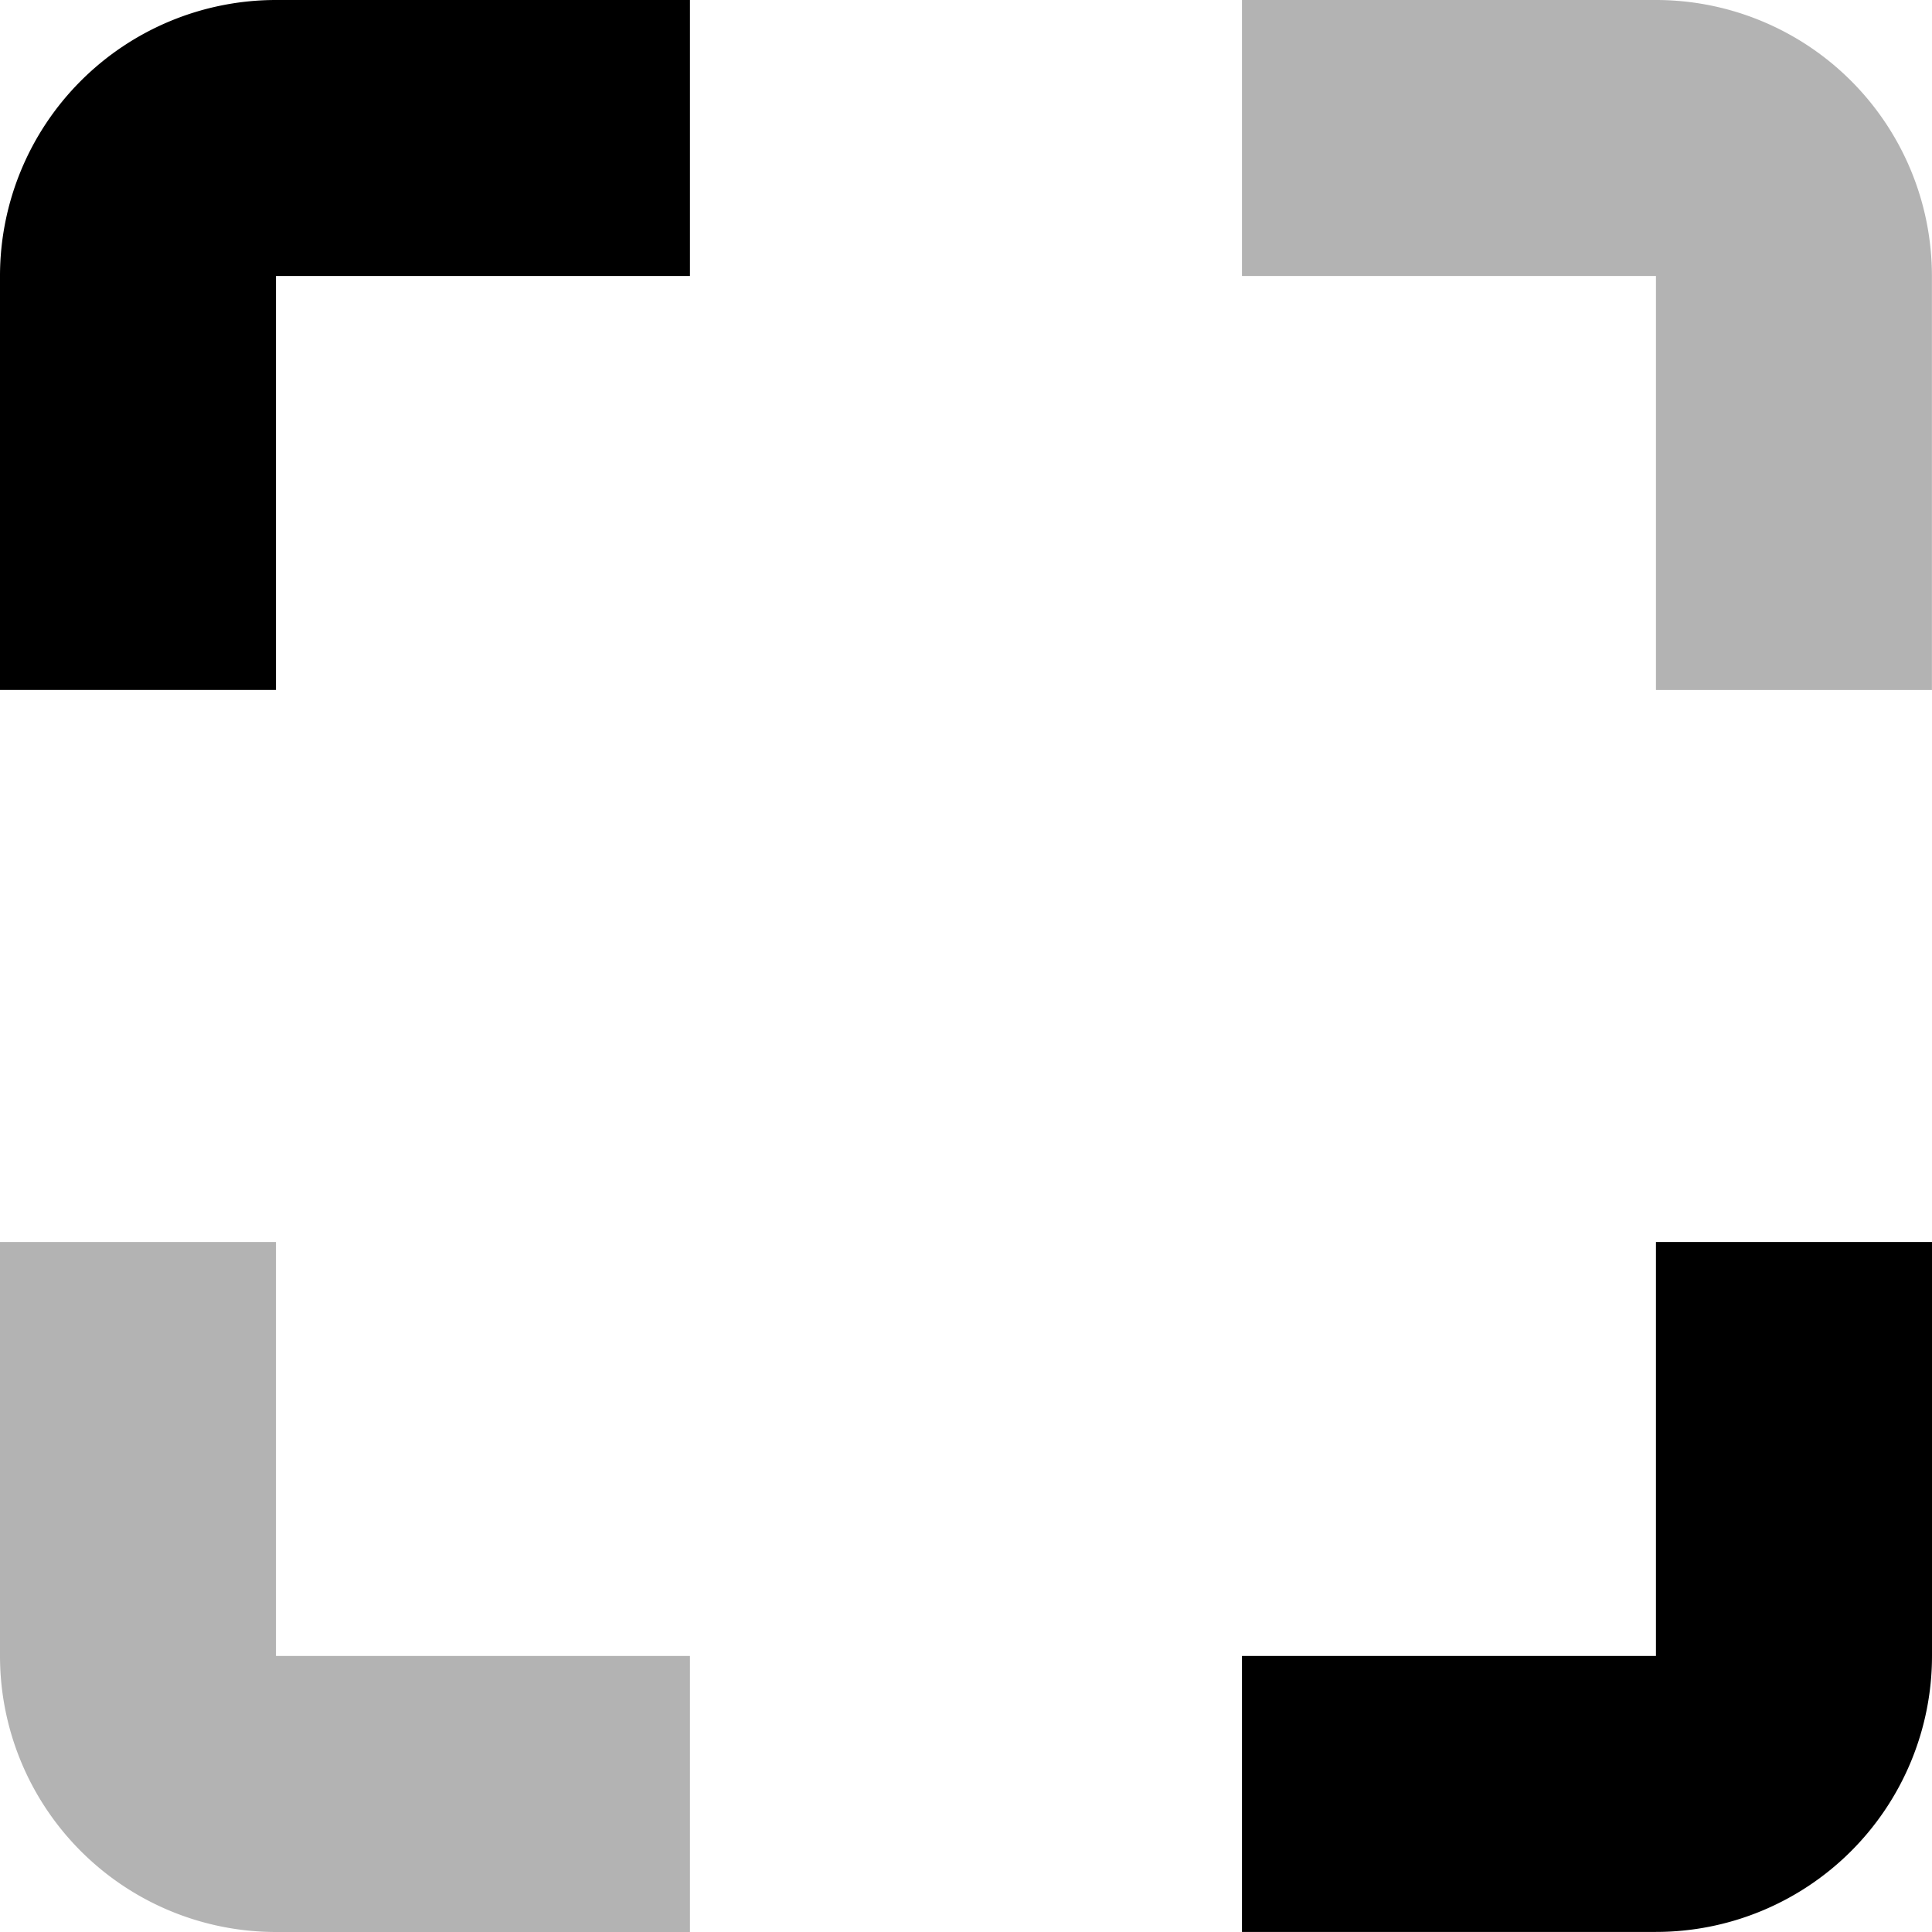 <svg xmlns="http://www.w3.org/2000/svg" width="25" height="25" viewBox="0 0 25 25">
  <g id="Group_473" data-name="Group 473" transform="translate(-22 -22)">
    <path id="Path_942" data-name="Path 942" d="M63.357,30.929h3.571V25.571A3.572,3.572,0,0,0,63.357,22H58v3.571h5.357Z" transform="translate(-19.929)" opacity="0.3"/>
    <path id="Path_943" data-name="Path 943" d="M66.929,63.357V58H63.357v5.357H58v3.571h5.357A3.572,3.572,0,0,0,66.929,63.357Z" transform="translate(-19.929 -19.929)"/>
    <path id="Path_944" data-name="Path 944" d="M25.571,66.929h5.357V63.357H25.571V58H22v5.357A3.572,3.572,0,0,0,25.571,66.929Z" transform="translate(0 -19.929)" opacity="0.3"/>
    <path id="Path_945" data-name="Path 945" d="M25.571,25.571h5.357V22H25.571A3.572,3.572,0,0,0,22,25.571v5.357h3.571Z"/>
  </g>
</svg>
